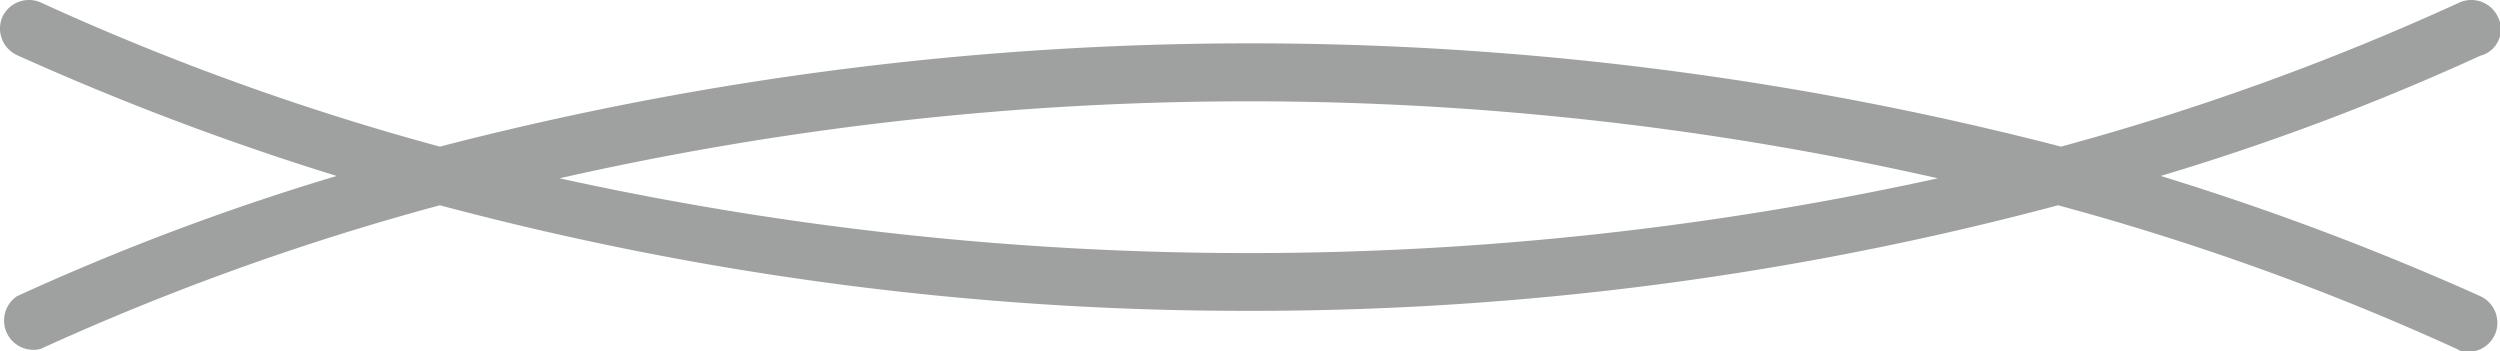 <?xml version="1.0" encoding="UTF-8"?> <svg xmlns="http://www.w3.org/2000/svg" viewBox="0 0 85.25 11.98"> <defs> <style>.cls-1{fill:#9fa0a0;}</style> </defs> <g id="Слой_2" data-name="Слой 2"> <g id="Слой_1-2" data-name="Слой 1"> <path class="cls-1" d="M85.18.58a1,1,0,0,0-1.3-.5A87.86,87.86,0,0,1,70.28,5,110.21,110.21,0,0,0,15,5,87.86,87.86,0,0,1,1.38.08a1,1,0,0,0-1.3.5,1,1,0,0,0,.5,1.3A94.26,94.26,0,0,0,11.48,6a84.07,84.07,0,0,0-10.9,4.1,1,1,0,0,0,.8,1.8A87.86,87.86,0,0,1,15,7a106.66,106.66,0,0,0,27.6,3.6A106.66,106.66,0,0,0,70.18,7a87.86,87.86,0,0,1,13.6,4.9.6.6,0,0,0,.4.1,1,1,0,0,0,.9-.6,1,1,0,0,0-.5-1.3A94.26,94.26,0,0,0,73.68,6a84.07,84.07,0,0,0,10.9-4.1A.93.93,0,0,0,85.18.58Zm-66.1,5.5a106.5,106.5,0,0,1,47,0A109.56,109.56,0,0,1,19.08,6.08Z"></path> </g> </g> </svg> 